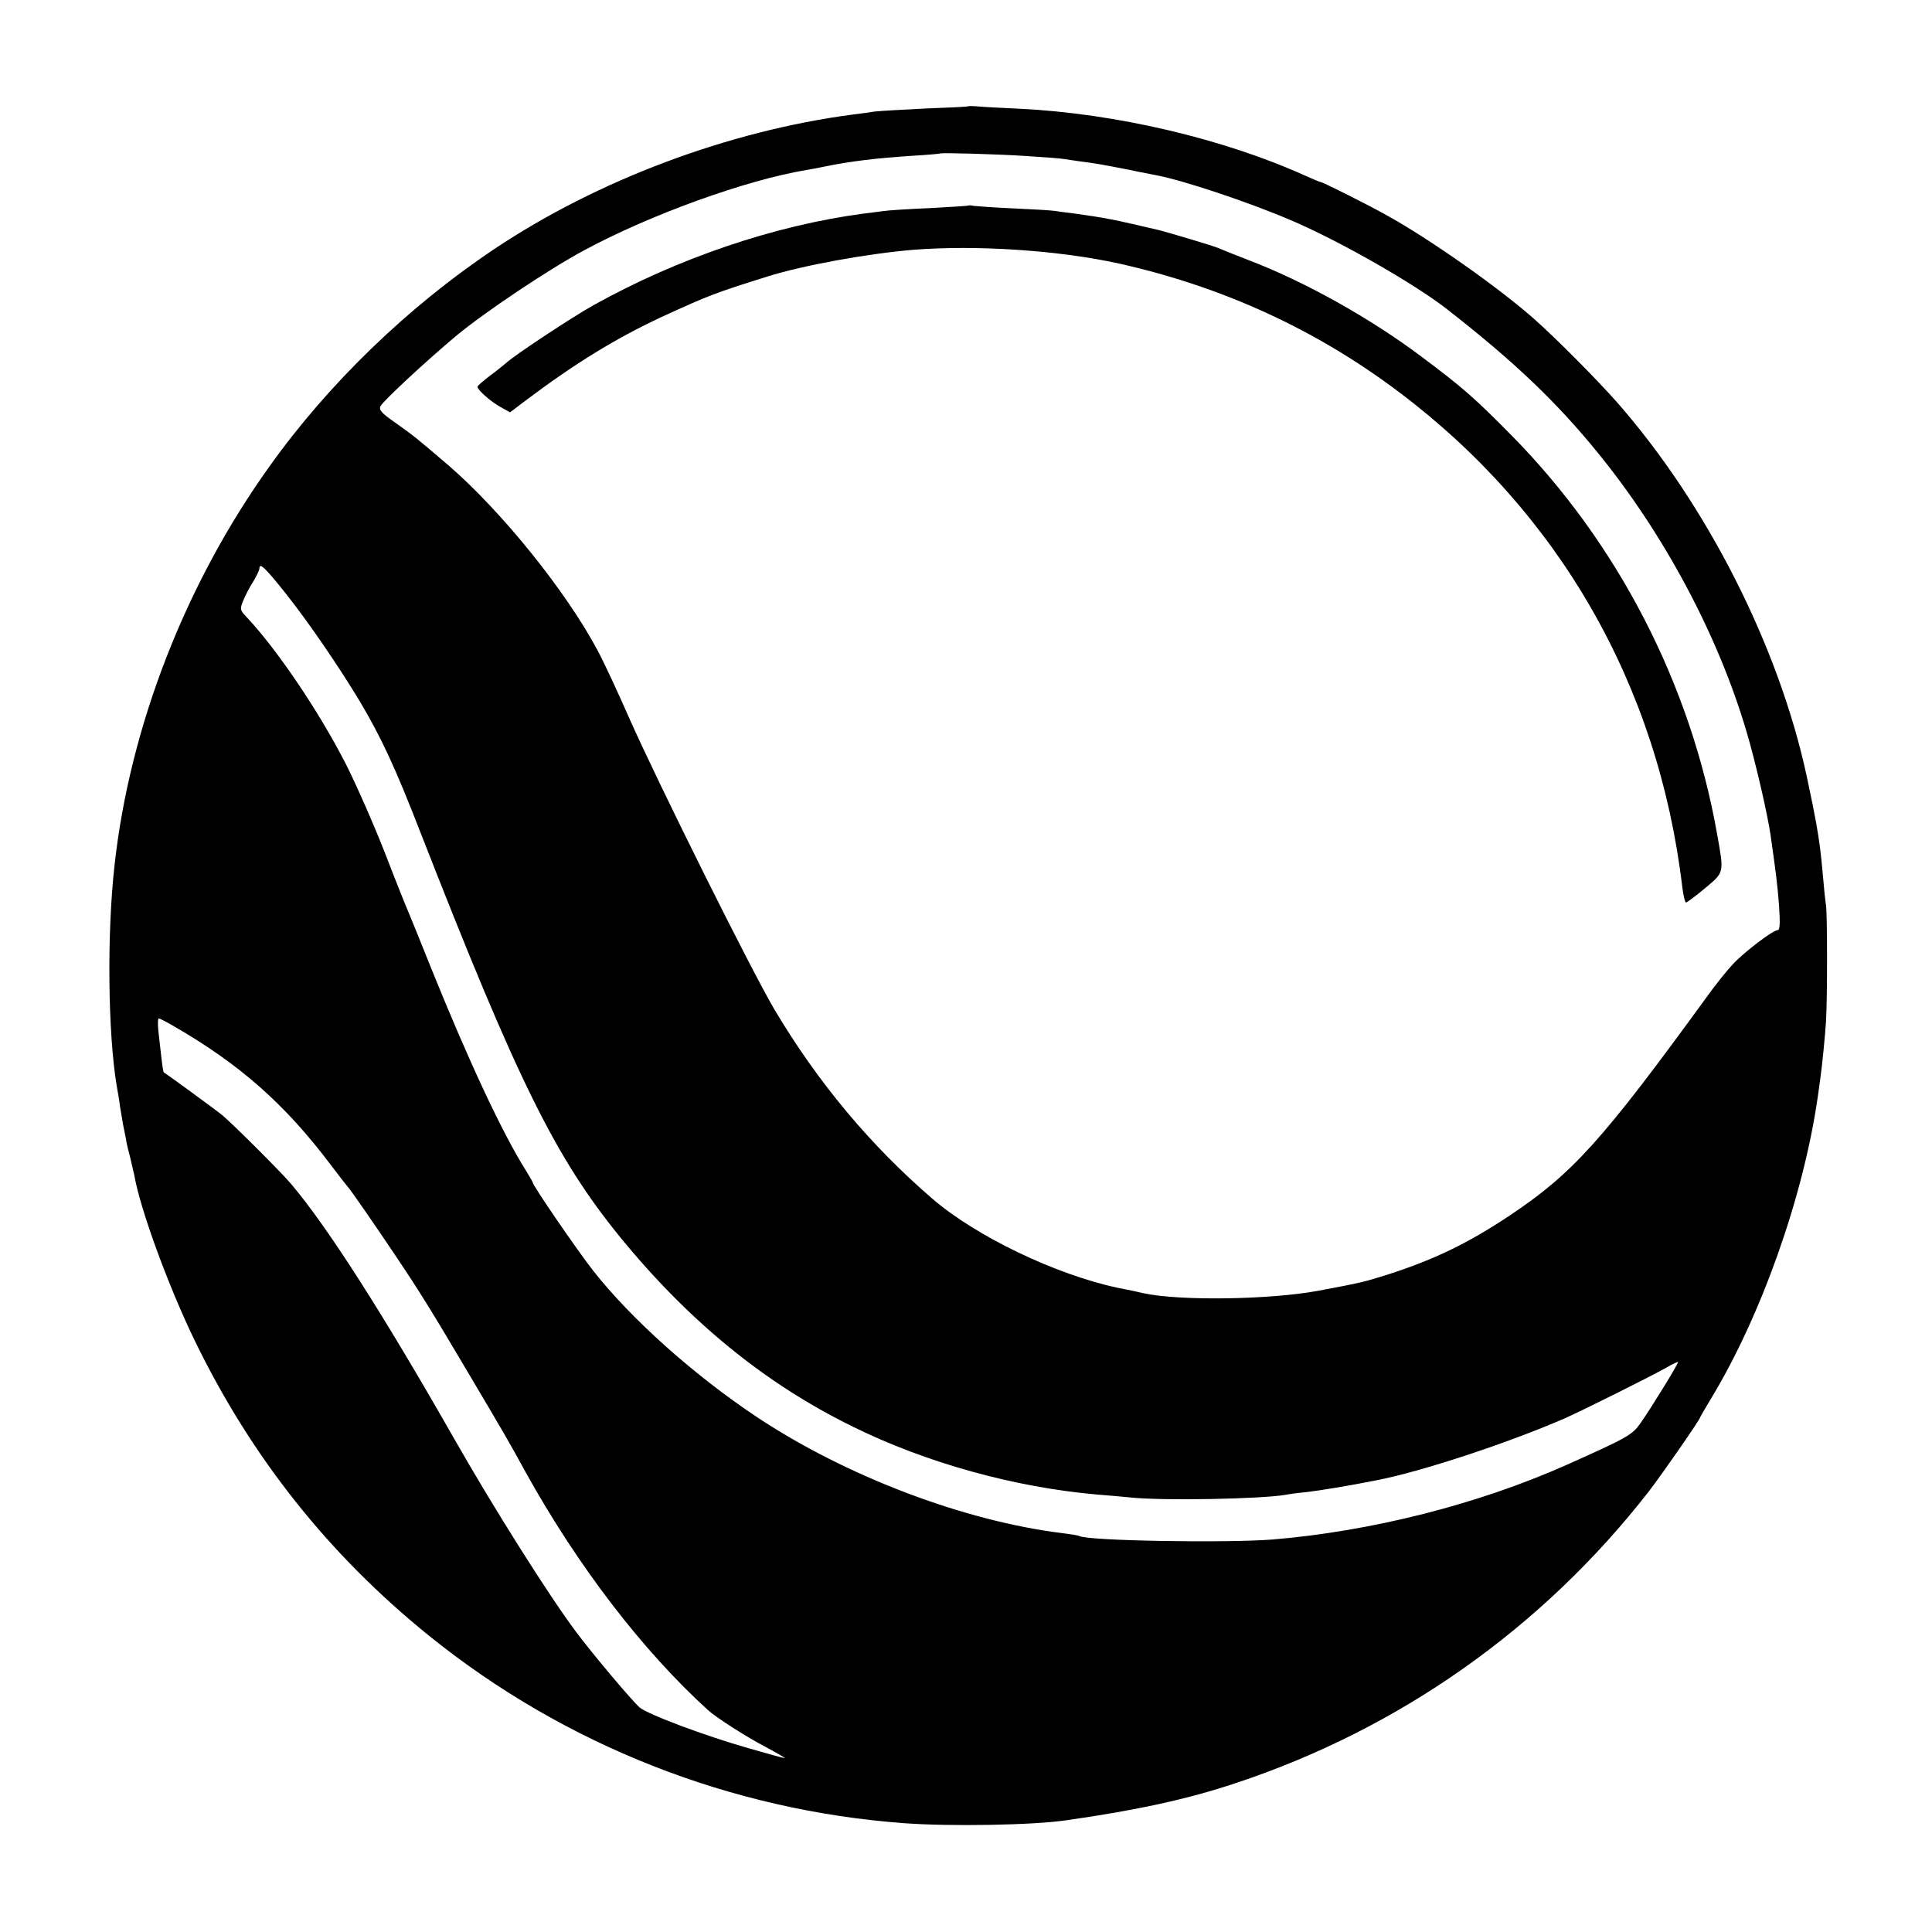 <?xml version="1.0" standalone="no"?>
<!DOCTYPE svg PUBLIC "-//W3C//DTD SVG 20010904//EN"
 "http://www.w3.org/TR/2001/REC-SVG-20010904/DTD/svg10.dtd">
<svg version="1.0" xmlns="http://www.w3.org/2000/svg"
 width="700pt" height="700pt" viewBox="0 0 700 700"
 preserveAspectRatio="xMidYMid meet">
<g transform="translate(0,700) scale(0.1,-0.1)"
fill="#000000" stroke="none">
<path d="M3508 6615 c-2 -2 -70 -5 -153 -8 -82 -4 -166 -9 -185 -11 -19 -3
-55 -8 -80 -11 -449 -59 -925 -237 -1300 -488 -311 -208 -600 -487 -813 -786
-305 -425 -507 -945 -562 -1446 -28 -248 -24 -610 8 -800 3 -16 9 -50 12 -75
4 -25 9 -54 11 -65 2 -11 7 -33 10 -50 2 -16 10 -48 16 -70 5 -22 12 -51 15
-65 21 -121 123 -400 218 -596 205 -423 486 -777 850 -1071 491 -396 1093
-633 1724 -679 166 -12 466 -7 586 11 259 37 440 77 611 134 595 197 1113 563
1497 1056 50 65 187 262 187 270 0 1 18 32 39 67 182 300 335 732 387 1093 3
22 7 51 9 65 6 38 18 160 21 210 5 84 5 385 0 420 -3 19 -8 67 -11 105 -8 90
-13 127 -25 195 -11 59 -11 58 -34 168 -101 469 -361 982 -685 1352 -75 85
-220 231 -301 303 -127 113 -383 293 -534 376 -69 39 -233 121 -240 121 -3 0
-29 11 -58 24 -297 134 -687 225 -1033 242 -60 3 -127 6 -147 8 -21 2 -39 2
-40 1z m206 -180 c66 -4 129 -9 140 -11 12 -2 39 -6 61 -9 49 -6 78 -11 175
-30 41 -9 86 -17 100 -20 99 -19 330 -96 485 -162 175 -74 452 -232 570 -325
242 -189 393 -333 543 -517 240 -294 437 -662 540 -1012 31 -103 76 -298 87
-374 20 -140 25 -180 31 -258 4 -63 3 -87 -5 -87 -17 0 -120 -78 -162 -123
-20 -21 -63 -74 -95 -119 -379 -521 -485 -639 -714 -792 -150 -100 -272 -159
-439 -213 -92 -29 -97 -30 -256 -60 -175 -32 -497 -37 -630 -9 -11 3 -54 12
-95 20 -225 48 -513 186 -672 323 -222 191 -414 420 -570 682 -82 137 -424
824 -529 1061 -40 91 -90 199 -112 240 -113 214 -348 506 -541 673 -118 101
-128 109 -193 155 -52 36 -61 47 -54 61 12 21 167 165 276 256 103 85 331 238
463 309 242 130 584 253 803 290 19 3 45 8 59 11 101 21 194 32 332 41 51 3
94 7 95 8 4 3 198 -2 307 -9z m-2679 -1585 c80 -100 192 -264 268 -390 79
-133 129 -241 220 -475 353 -904 489 -1179 726 -1470 249 -304 524 -529 841
-684 265 -131 586 -220 885 -246 39 -3 95 -8 125 -11 121 -12 471 -5 558 10 9
2 44 7 77 10 50 6 148 22 249 42 163 31 478 135 683 224 68 30 320 156 371
185 23 14 42 22 42 20 0 -8 -101 -172 -136 -221 -30 -43 -45 -52 -269 -152
-319 -142 -704 -240 -1065 -270 -168 -13 -672 -5 -700 13 -3 2 -30 6 -60 10
-358 44 -786 207 -1108 421 -228 152 -454 354 -592 529 -58 74 -220 310 -220
321 0 2 -11 21 -24 42 -86 137 -206 393 -343 732 -41 102 -78 194 -83 205 -5
11 -44 107 -85 214 -42 107 -106 252 -142 323 -100 195 -252 419 -363 536 -20
21 -21 26 -9 55 7 18 23 49 36 69 13 21 23 43 23 49 0 22 21 2 95 -91z m-407
-1567 c241 -139 404 -283 570 -503 31 -41 59 -77 62 -80 7 -6 99 -139 170
-245 89 -132 137 -210 267 -430 125 -211 147 -248 208 -360 189 -340 422 -644
659 -860 29 -27 140 -98 209 -134 43 -23 74 -41 70 -41 -4 0 -62 16 -128 35
-162 46 -369 124 -398 149 -29 26 -168 191 -228 271 -97 129 -300 450 -445
705 -257 451 -459 767 -589 920 -37 44 -211 217 -249 249 -23 19 -204 151
-213 156 -1 1 -5 23 -8 51 -3 27 -8 70 -11 97 -3 26 -2 47 1 47 4 0 27 -12 53
-27z"/>
<path d="M3508 6255 c-2 -1 -64 -5 -138 -9 -74 -3 -152 -8 -172 -11 -21 -3
-53 -7 -70 -9 -323 -43 -673 -162 -978 -332 -77 -43 -286 -181 -316 -209 -6
-5 -31 -26 -57 -45 -25 -19 -47 -38 -47 -41 0 -12 49 -55 84 -74 l34 -19 54
41 c182 137 329 227 496 305 170 78 194 87 382 146 131 41 362 83 530 97 229
18 527 -2 745 -50 375 -84 713 -239 1013 -465 581 -437 940 -1063 1027 -1792
4 -32 10 -58 14 -58 3 0 34 23 69 52 70 59 69 53 43 198 -96 542 -360 1053
-745 1443 -134 136 -178 174 -322 282 -187 141 -428 276 -634 354 -47 18 -94
37 -105 42 -18 8 -176 55 -215 65 -166 39 -196 45 -305 60 -27 3 -61 8 -75 10
-14 2 -81 6 -150 9 -69 3 -133 8 -142 9 -9 2 -18 3 -20 1z"/>
</g>
</svg>
